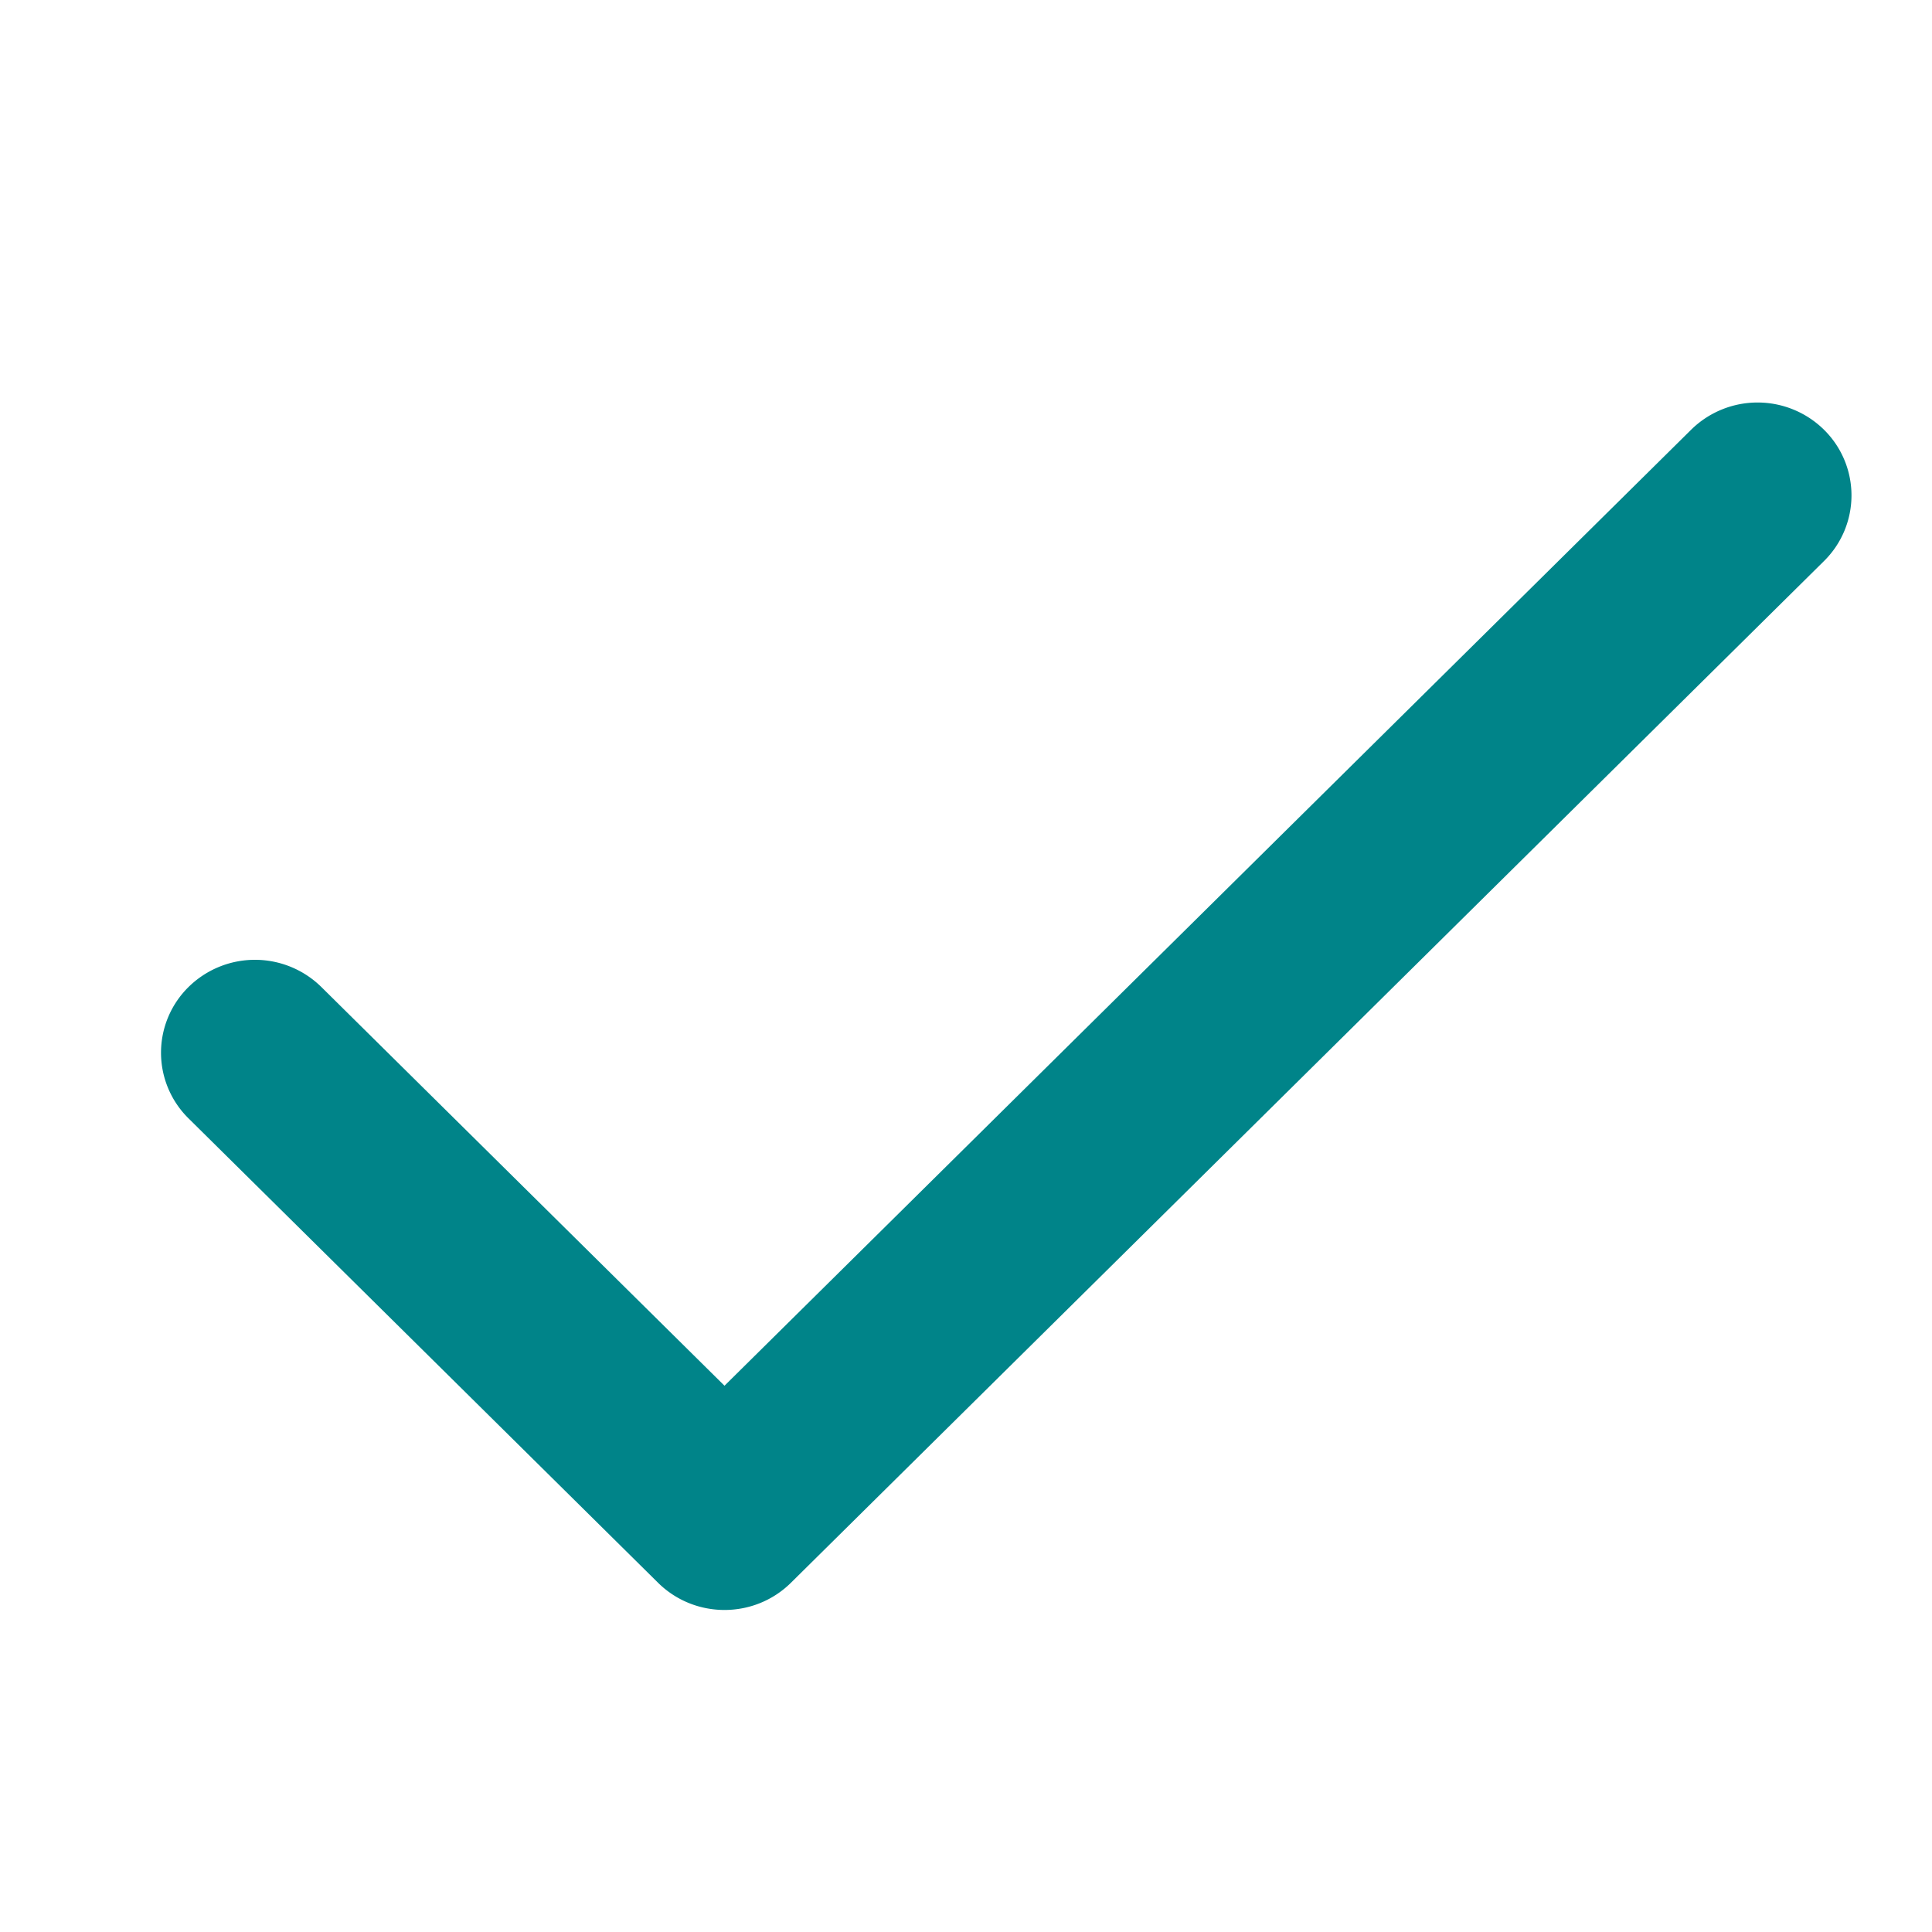 <svg xmlns="http://www.w3.org/2000/svg" xmlns:xlink="http://www.w3.org/1999/xlink" width="24" height="24" viewBox="0 0 24 24">
    <defs>
        <path id="a" d="M3.992 12.261a1.176 1.176 0 0 0-1.65 0 1.145 1.145 0 0 0 0 1.632l5.833 5.769c.456.45 1.194.45 1.65 0L22.658 6.97a1.145 1.145 0 0 0 0-1.632 1.176 1.176 0 0 0-1.65 0L9 17.214l-5.008-4.953z"/>
    </defs>
    <use fill="#008489" fill-rule="nonzero" xlink:href="#a"/>
</svg>
